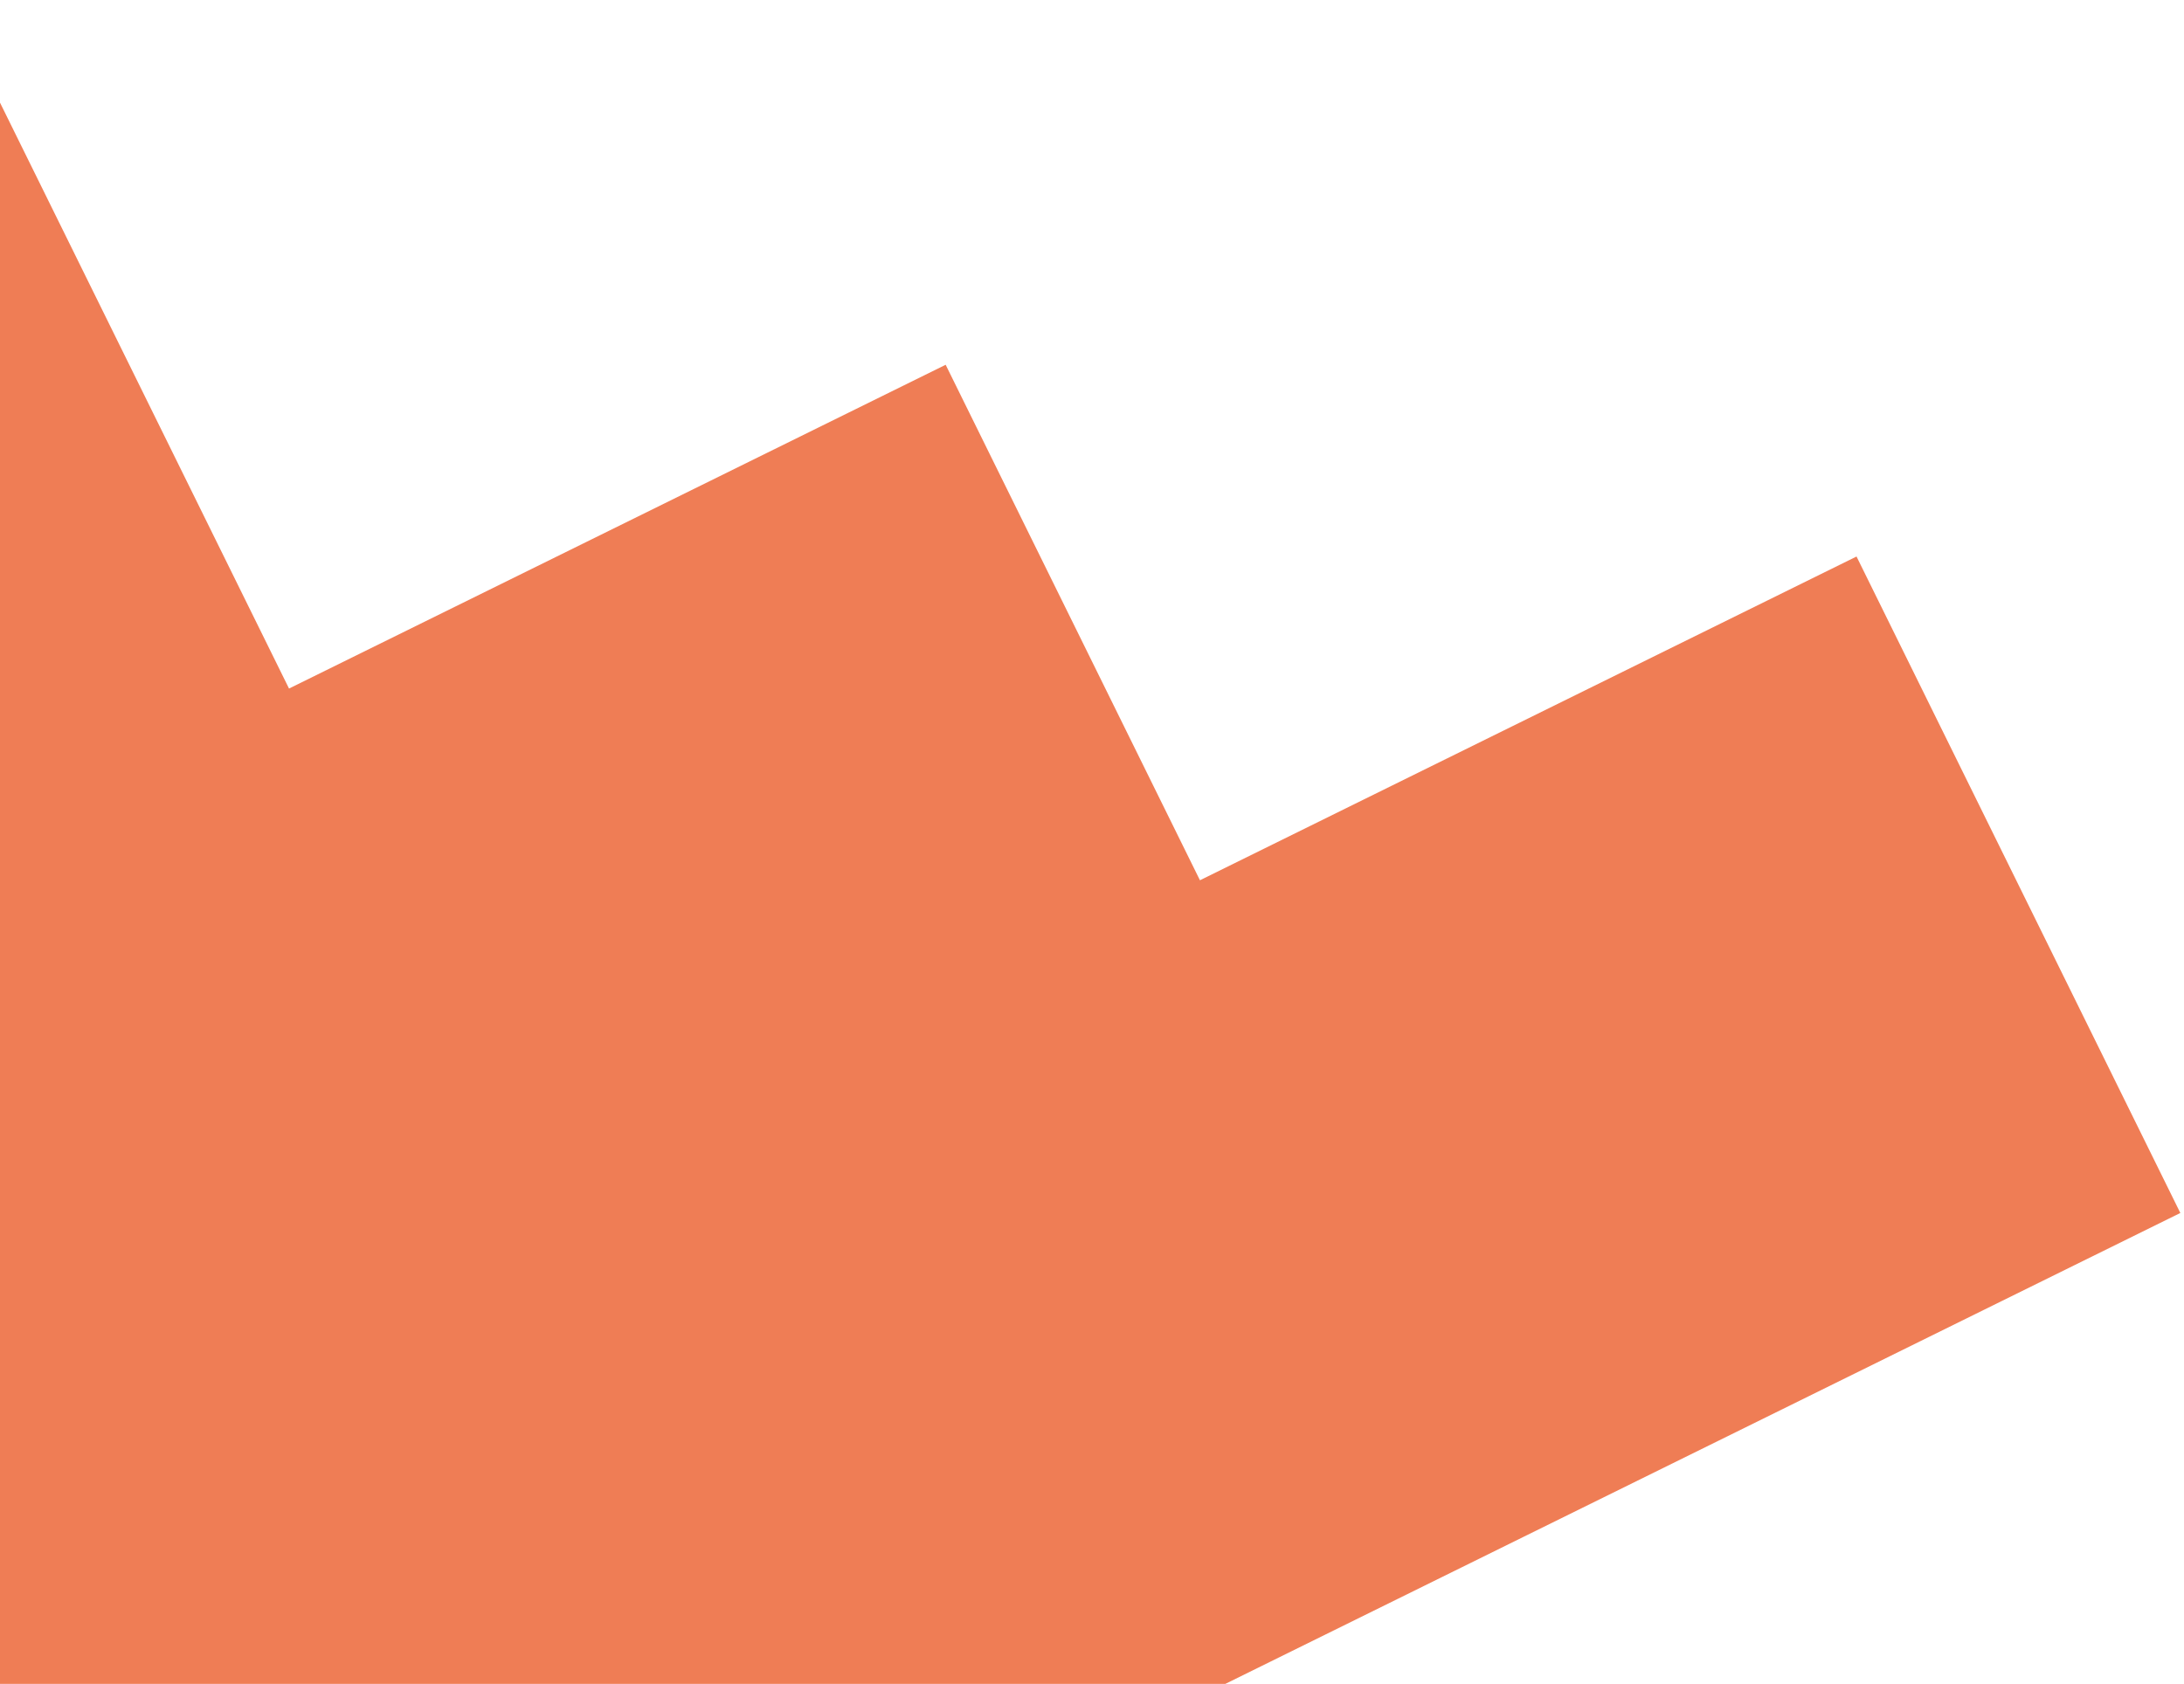 <svg width="319" height="246" viewBox="0 0 319 246" fill="none" xmlns="http://www.w3.org/2000/svg">
<path d="M175.267 128.597L138.125 53.288L42.215 100.589L-7.099 0.599L-103 47.896L30.753 319.097L126.654 271.8L222.564 224.498L318.465 177.201L271.168 81.3L175.267 128.597Z" fill="#EF7D55"/>
</svg>
